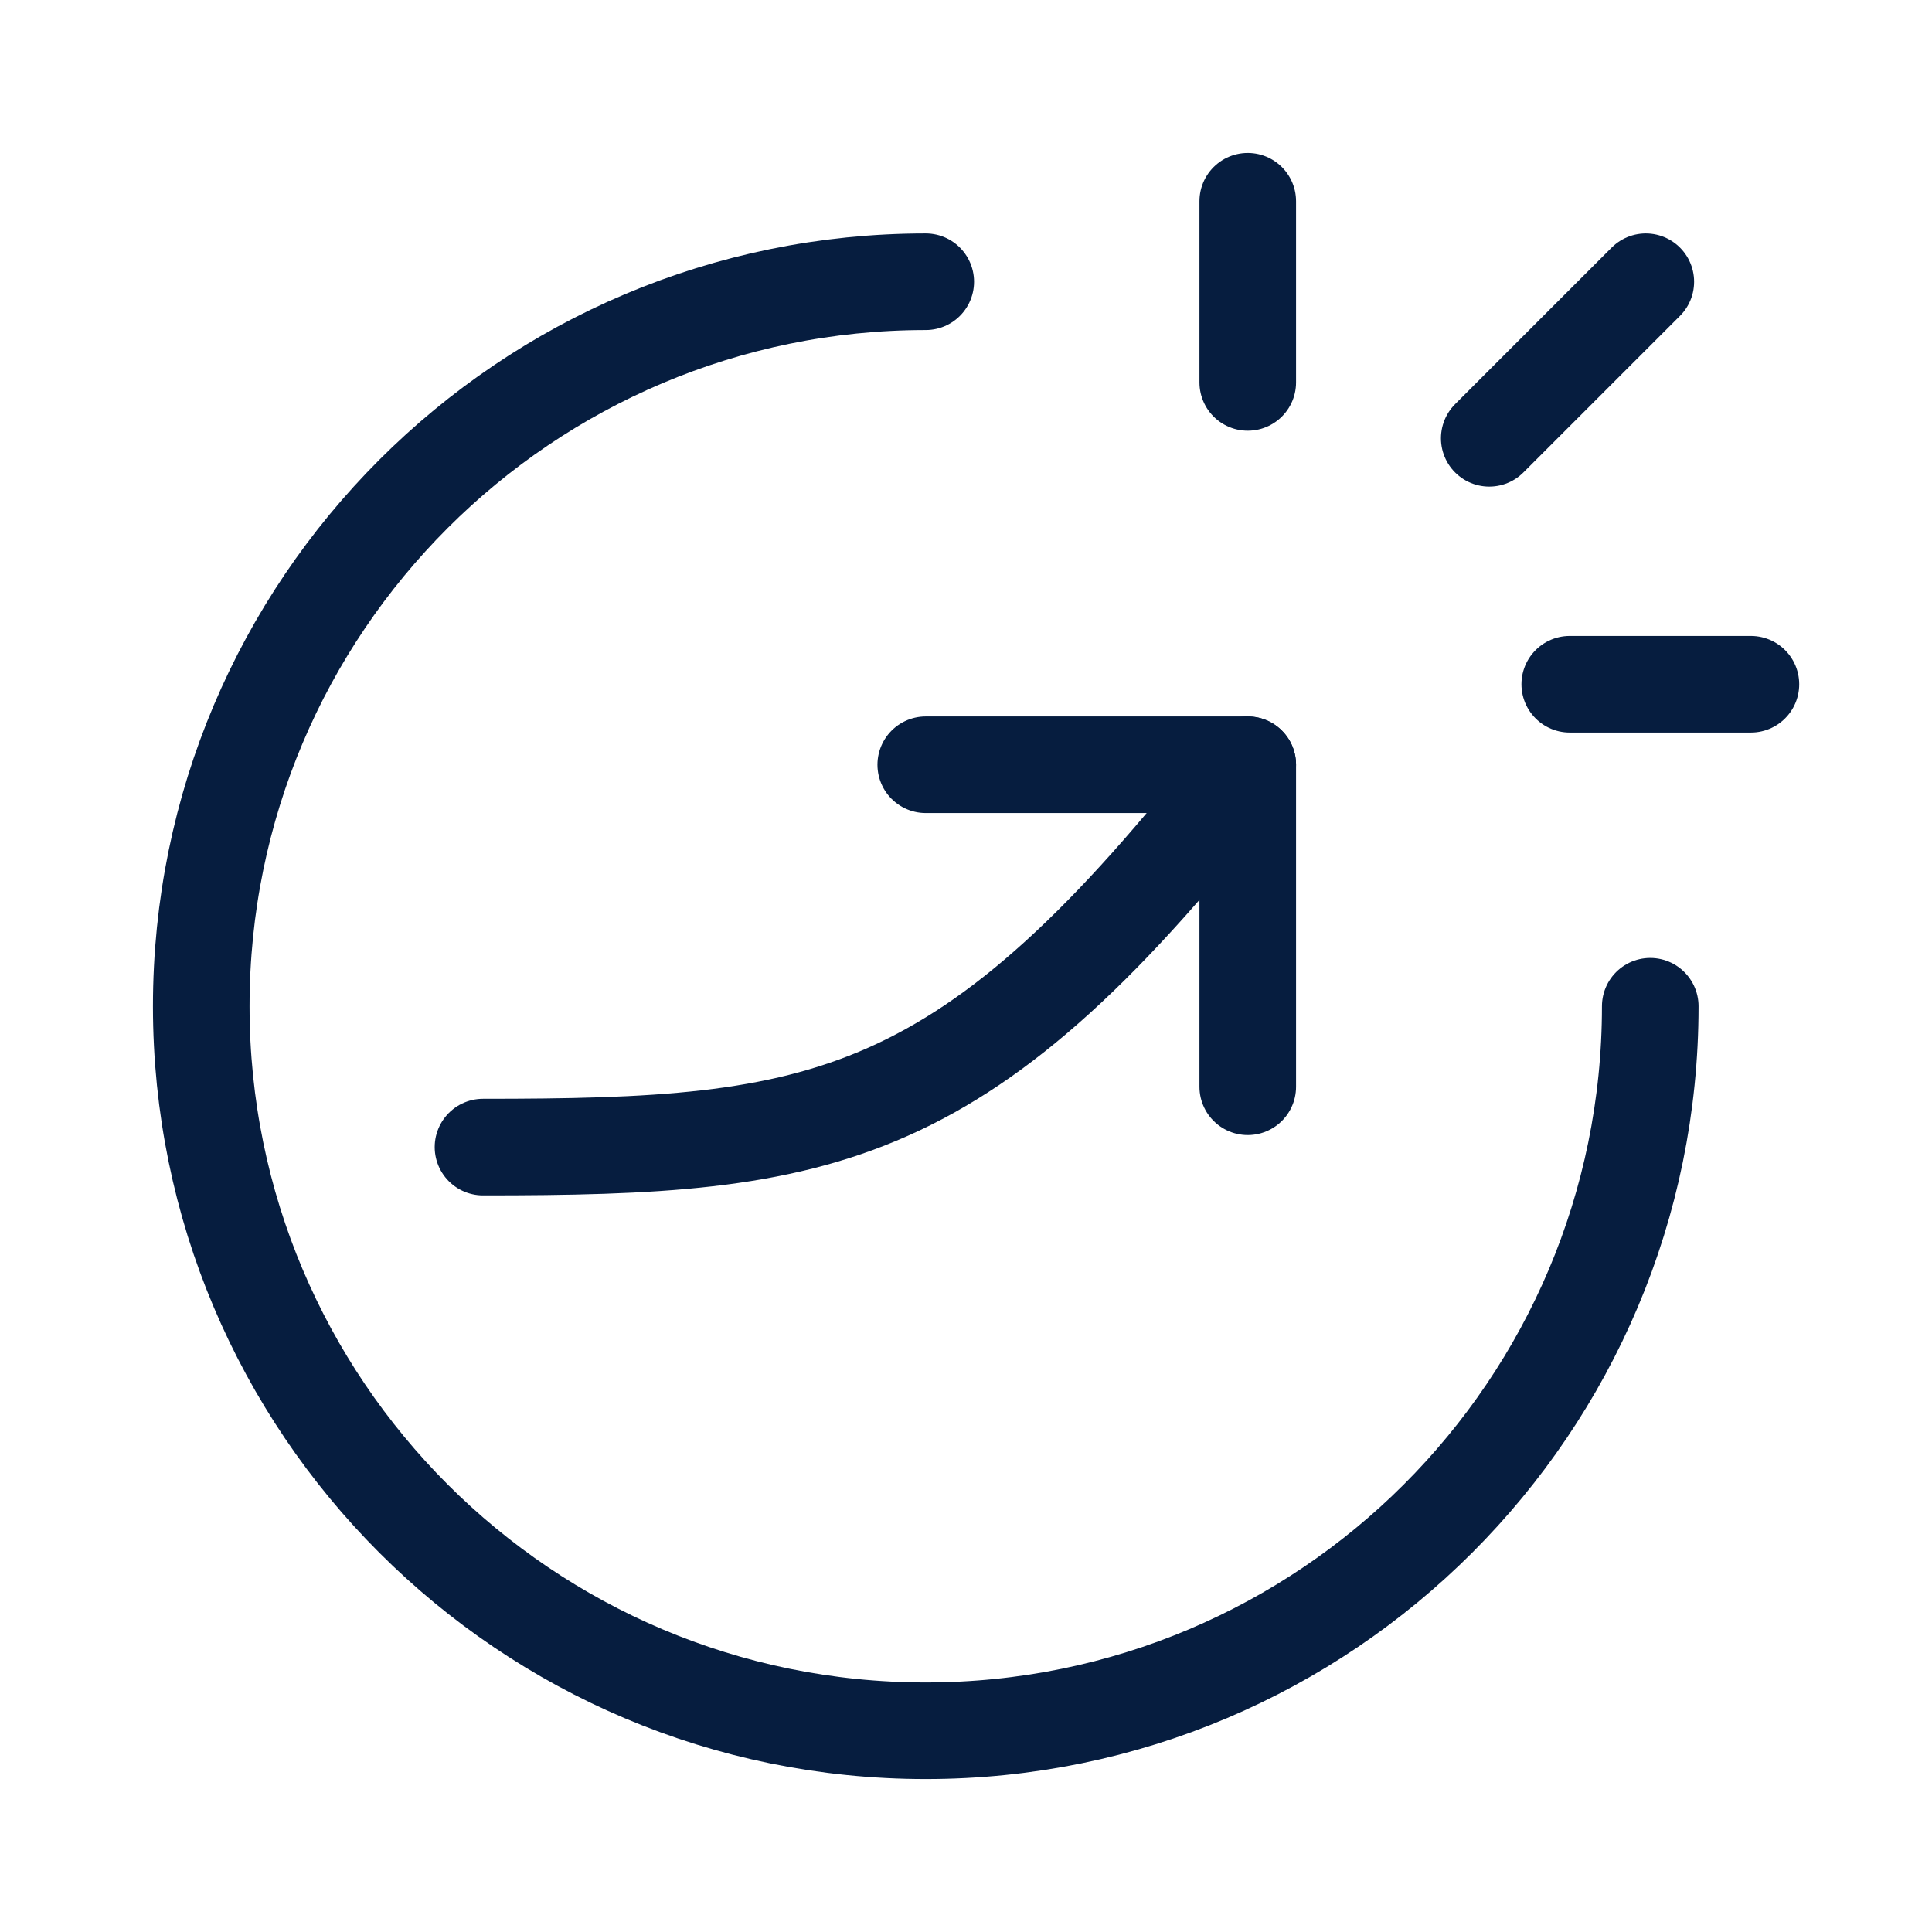 <svg width="30" height="30" viewBox="0 0 30 30" fill="none" xmlns="http://www.w3.org/2000/svg">
<path d="M25.625 15.625C25.625 21.838 20.588 26.875 14.375 26.875C8.162 26.875 3.125 21.838 3.125 15.625C3.125 9.412 8.162 4.375 14.375 4.375" stroke="#061D3F" stroke-width="1.5" stroke-linecap="round" stroke-linejoin="round"/>
<path d="M7.5 17.812C12.812 17.812 15 17.5 19.375 11.875" stroke="#061D3F" stroke-width="1.5" stroke-linecap="round" stroke-linejoin="round"/>
<path d="M14.375 11.875H19.375V16.875M19.375 3.125V5.938M27.188 10.625H24.375M25.556 4.375L23.125 6.806" stroke="#061D3F" stroke-width="1.5" stroke-linecap="round" stroke-linejoin="round"/>
</svg>
